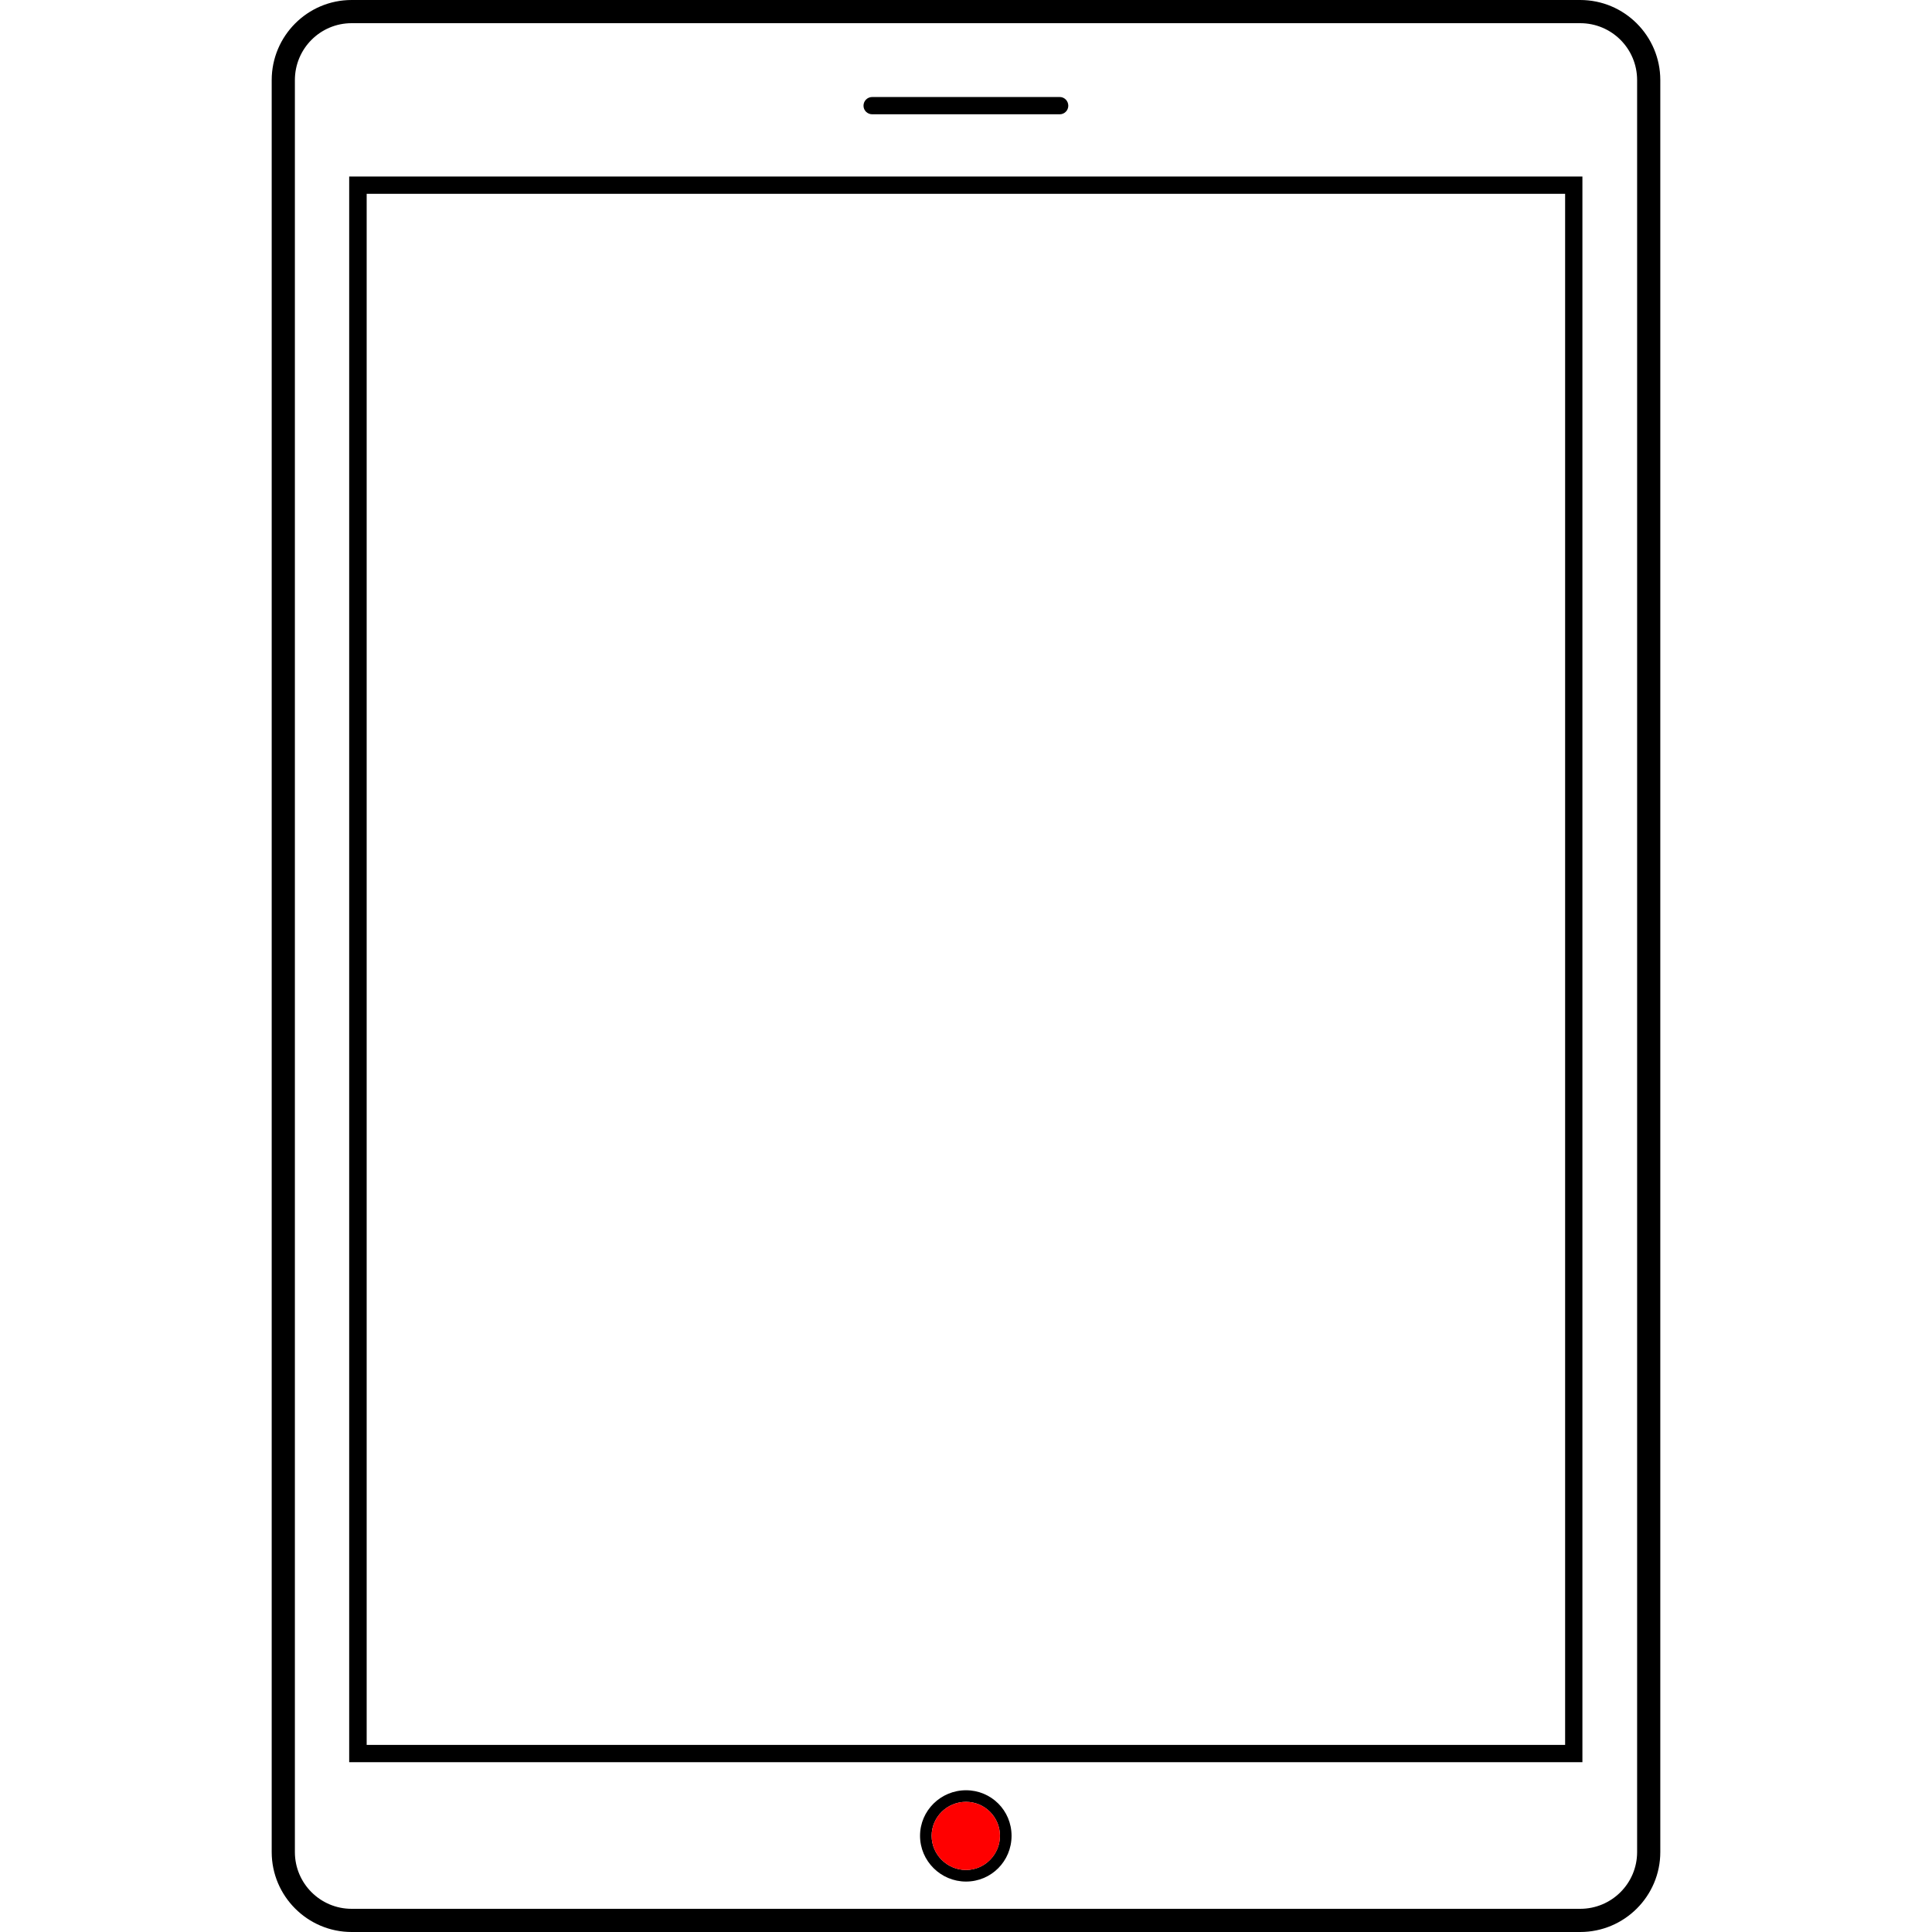 <?xml version="1.0" encoding="UTF-8"?>
<svg id="Layer_1" data-name="Layer 1" xmlns="http://www.w3.org/2000/svg" viewBox="0 0 95 95">
  <defs>
    <style>
      .cls-1 {
        fill: red;
      }
    </style>
  </defs>
  <path d="m77.7,0H17.29C15.12,0,13.36,1.77,13.36,3.94v87.13c0,2.16,1.76,3.93,3.93,3.93h60.41c2.18,0,3.94-1.77,3.94-3.93V3.94C81.64,1.77,79.88,0,77.7,0Zm2.8,91.07c0,1.54-1.25,2.79-2.8,2.79H17.29c-1.54,0-2.79-1.25-2.79-2.79V3.94c0-1.55,1.25-2.8,2.79-2.8h60.41c1.55,0,2.8,1.25,2.8,2.8v87.13Z"/>
  <path d="m52.53,5.2c0,.23-.19.42-.42.42h-9.22c-.24,0-.43-.19-.43-.42,0-.24.19-.43.43-.43h9.22c.23,0,.42.19.42.43Z"/>
  <path d="m17.17,8.68v77.97h60.64V8.68H17.17Zm59.79,77.12H18.03V9.53h58.93v76.27Z"/>
  <g>
    <path d="m47.5,88.03c-1.24,0-2.26,1-2.26,2.24s1.02,2.25,2.26,2.25,2.24-1,2.24-2.25-1-2.24-2.24-2.24Zm0,3.92c-.92,0-1.69-.75-1.69-1.68s.77-1.67,1.69-1.67,1.67.75,1.67,1.67-.75,1.68-1.67,1.68Z"/>
    <path class="cls-1" d="m49.17,90.27c0,.93-.75,1.68-1.67,1.68s-1.69-.75-1.69-1.68.77-1.67,1.69-1.67,1.67.75,1.67,1.67Z"/>
  </g>
</svg>